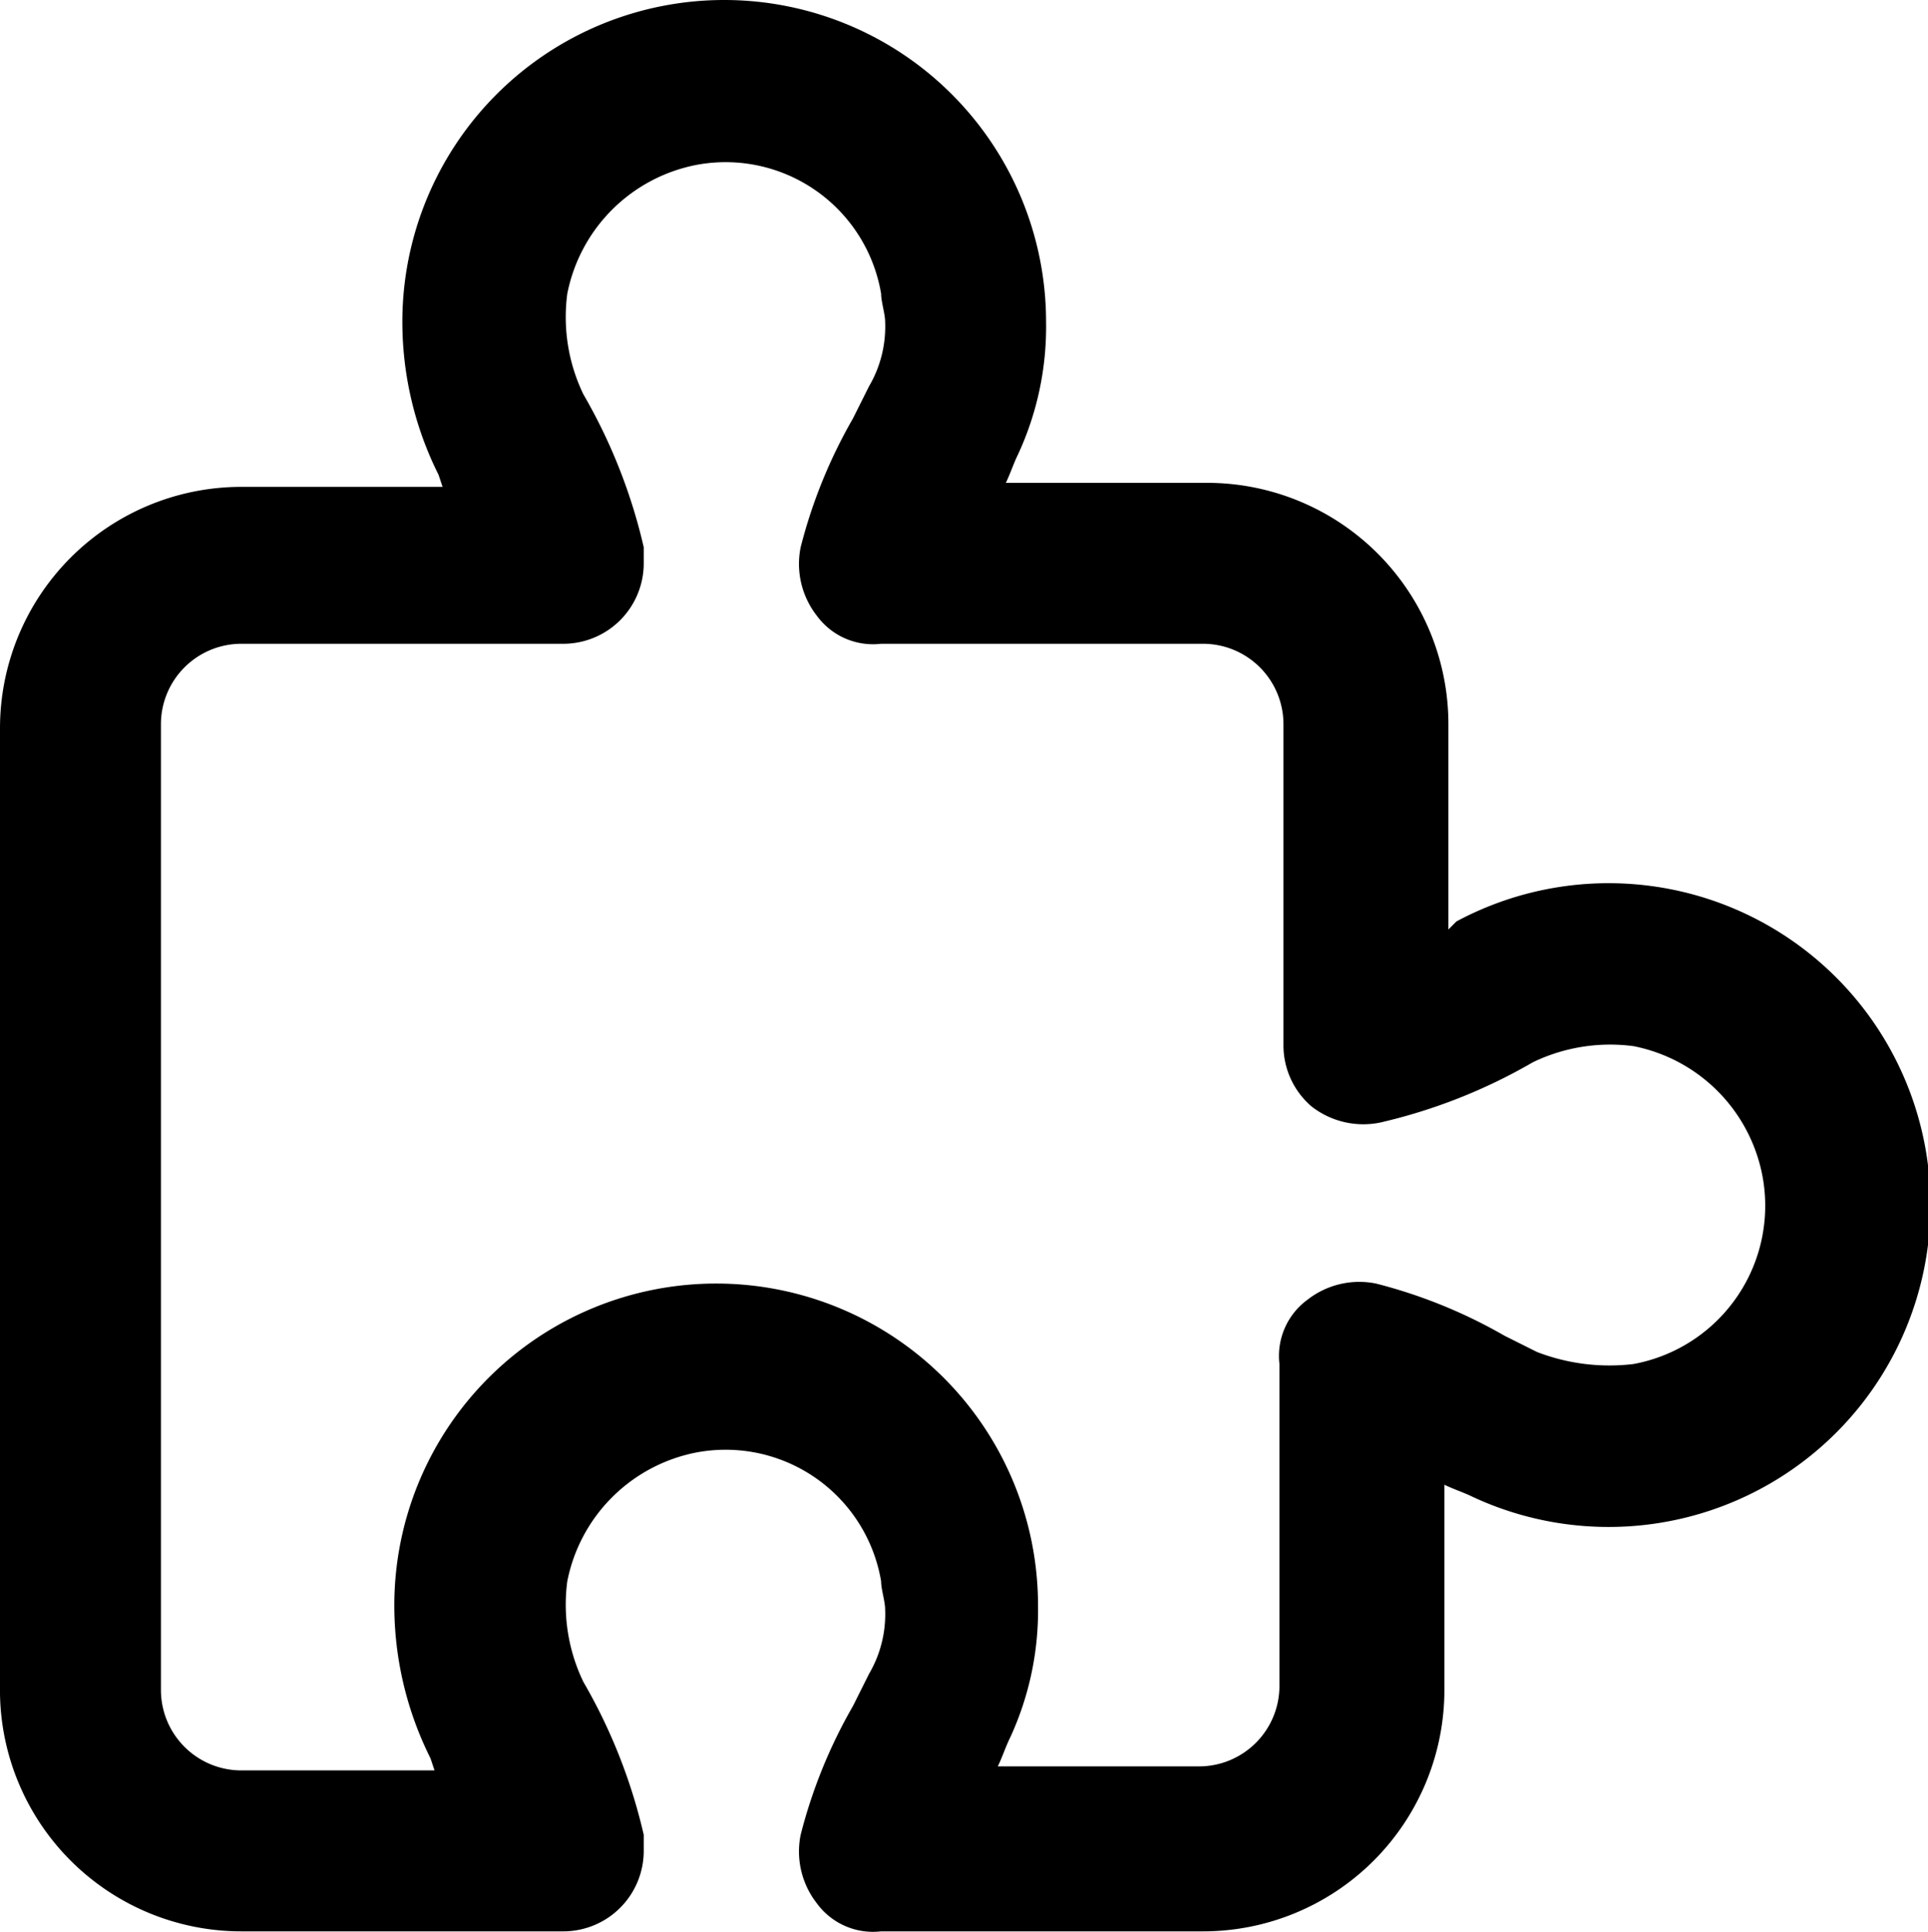 <svg xmlns="http://www.w3.org/2000/svg" width="47.92" height="48.02" viewBox="0 0 47.92 48.02">
  <path d="M6,48h8a2,2,0,0,0,2-2v-.4a13.68,13.68,0,0,0-1.5-3.8,4.42,4.42,0,0,1-.4-2.5,4.06,4.06,0,0,1,3.2-3.2,3.92,3.92,0,0,1,4.6,3.2c0,.2.1.5.1.7a2.93,2.93,0,0,1-.4,1.6l-.4.8a12.66,12.66,0,0,0-1.3,3.2,2.09,2.09,0,0,0,.4,1.7,1.73,1.73,0,0,0,1.6.7h8a6,6,0,0,0,6-6V36.9c.2.1.5.2.7.3a8,8,0,1,0-.4-14.3l-.2.2V18a6,6,0,0,0-6-6H25c.1-.2.2-.5.3-.7A7.54,7.54,0,0,0,26,8,8,8,0,0,0,10,8a8.49,8.49,0,0,0,.9,3.8l.1.3H6a6,6,0,0,0-6,6v24A6,6,0,0,0,6,48ZM4,18a2,2,0,0,1,2-2h8a2,2,0,0,0,2-2v-.4a13.68,13.68,0,0,0-1.5-3.8,4.42,4.42,0,0,1-.4-2.5,4.06,4.06,0,0,1,3.2-3.2,3.92,3.92,0,0,1,4.6,3.2c0,.2.1.5.1.7a2.93,2.93,0,0,1-.4,1.6l-.4.8a12.66,12.66,0,0,0-1.3,3.2,2.09,2.09,0,0,0,.4,1.7,1.73,1.73,0,0,0,1.6.7h8a2,2,0,0,1,2,2v8a2,2,0,0,0,.7,1.5,2.09,2.09,0,0,0,1.7.4,13.68,13.68,0,0,0,3.8-1.5,4.42,4.42,0,0,1,2.5-.4,4.06,4.06,0,0,1,3.2,3.2,4,4,0,0,1-3.2,4.7,5,5,0,0,1-2.4-.3l-.8-.4a12.66,12.66,0,0,0-3.2-1.3,2.09,2.09,0,0,0-1.7.4,1.73,1.73,0,0,0-.7,1.6v8a2,2,0,0,1-2,2h-5c.1-.2.2-.5.3-.7a7.54,7.54,0,0,0,.7-3.3,8,8,0,0,0-16,0,8.49,8.49,0,0,0,.9,3.8l.1.3H6a2,2,0,0,1-2-2Z"/>
</svg>
